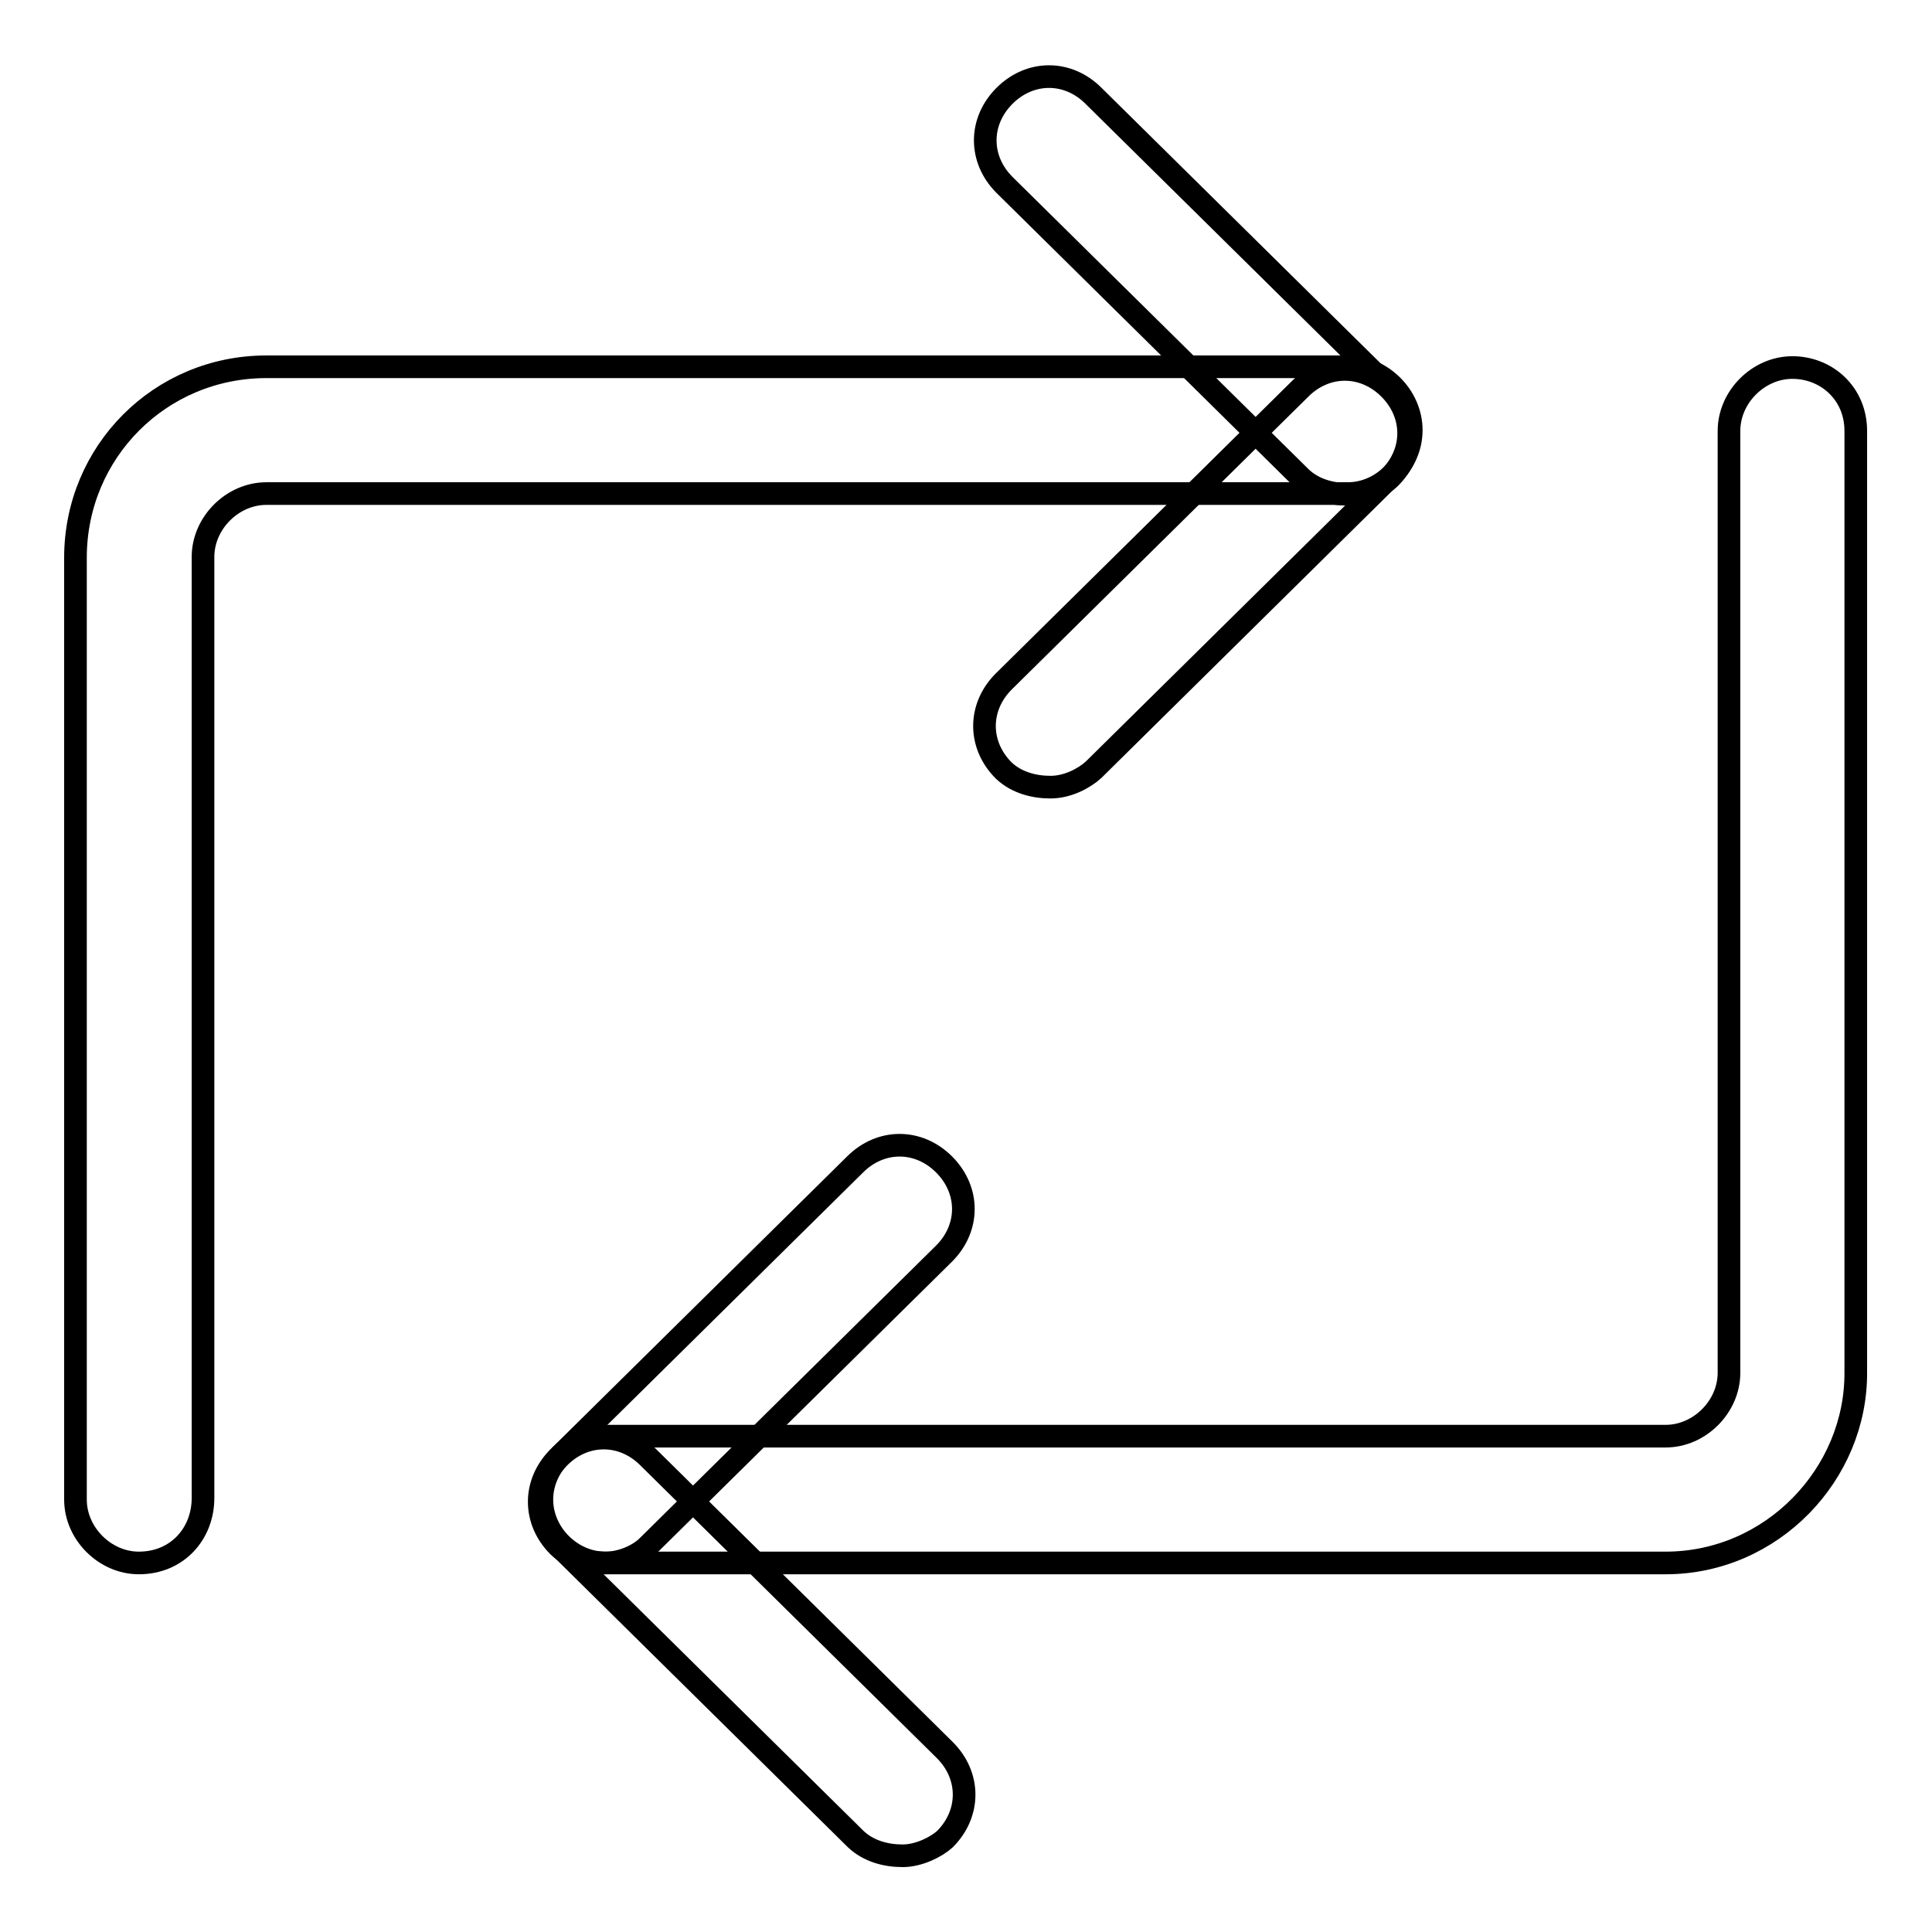 <?xml version="1.0" encoding="utf-8"?>
<!-- Svg Vector Icons : http://www.onlinewebfonts.com/icon -->
<!DOCTYPE svg PUBLIC "-//W3C//DTD SVG 1.1//EN" "http://www.w3.org/Graphics/SVG/1.1/DTD/svg11.dtd">
<svg version="1.1" xmlns="http://www.w3.org/2000/svg" xmlns:xlink="http://www.w3.org/1999/xlink" x="0px" y="0px" viewBox="0 0 256 256" enable-background="new 0 0 256 256" xml:space="preserve">
<g><g><path stroke-width="3" fill-opacity="0" stroke="#000000"  d="M18.4,207.1c-4.5,0-8.4-3.9-8.4-8.4V73.9c0-14,11.2-25.3,25.3-25.3h143.3c4.5,0,8.4,3.9,8.4,8.4c0,4.5-3.9,8.4-8.4,8.4H35.3c-4.5,0-8.4,3.9-8.4,8.4v124.7C26.9,203.2,23.5,207.1,18.4,207.1z"/><path stroke-width="3" fill-opacity="0" stroke="#000000"  d="M220.7,207.1H80.2c-4.5,0-8.4-3.9-8.4-8.4c0-4.5,3.9-8.4,8.4-8.4h140.5c4.5,0,8.4-3.9,8.4-8.4V57.1c0-4.5,3.9-8.4,8.4-8.4c4.5,0,8.4,3.4,8.4,8.4v124.7C246,195.3,234.8,207.1,220.7,207.1z"/><path stroke-width="3" fill-opacity="0" stroke="#000000"  d="M178.6,65.5c-2.2,0-4.5-0.6-6.2-2.2l-39.3-38.8c-3.4-3.4-3.4-8.4,0-11.8c3.4-3.4,8.4-3.4,11.8,0l39.3,38.8c3.4,3.4,3.4,8.4,0,11.8C183.1,64.4,180.8,65.5,178.6,65.5z"/><path stroke-width="3" fill-opacity="0" stroke="#000000"  d="M139.2,104.3c-2.2,0-4.5-0.6-6.2-2.2c-3.4-3.4-3.4-8.4,0-11.8l39.3-38.8c3.4-3.4,8.4-3.4,11.8,0c3.4,3.4,3.4,8.4,0,11.8L144.9,102C143.7,103.1,141.5,104.3,139.2,104.3z"/><path stroke-width="3" fill-opacity="0" stroke="#000000"  d="M80.2,207.1c-2.2,0-4.5-0.6-6.2-2.2c-3.4-3.4-3.4-8.4,0-11.8l39.3-38.8c3.4-3.4,8.4-3.4,11.8,0c3.4,3.4,3.4,8.4,0,11.8l-39.3,38.8C84.7,206,82.5,207.1,80.2,207.1z"/><path stroke-width="3" fill-opacity="0" stroke="#000000"  d="M119.6,245.9c-2.2,0-4.5-0.6-6.2-2.2l-39.3-38.8c-3.4-3.4-3.4-8.4,0-11.8c3.4-3.4,8.4-3.4,11.8,0l39.3,38.8c3.4,3.4,3.4,8.4,0,11.8C124.1,244.7,121.8,245.9,119.6,245.9z"/></g></g>
</svg>